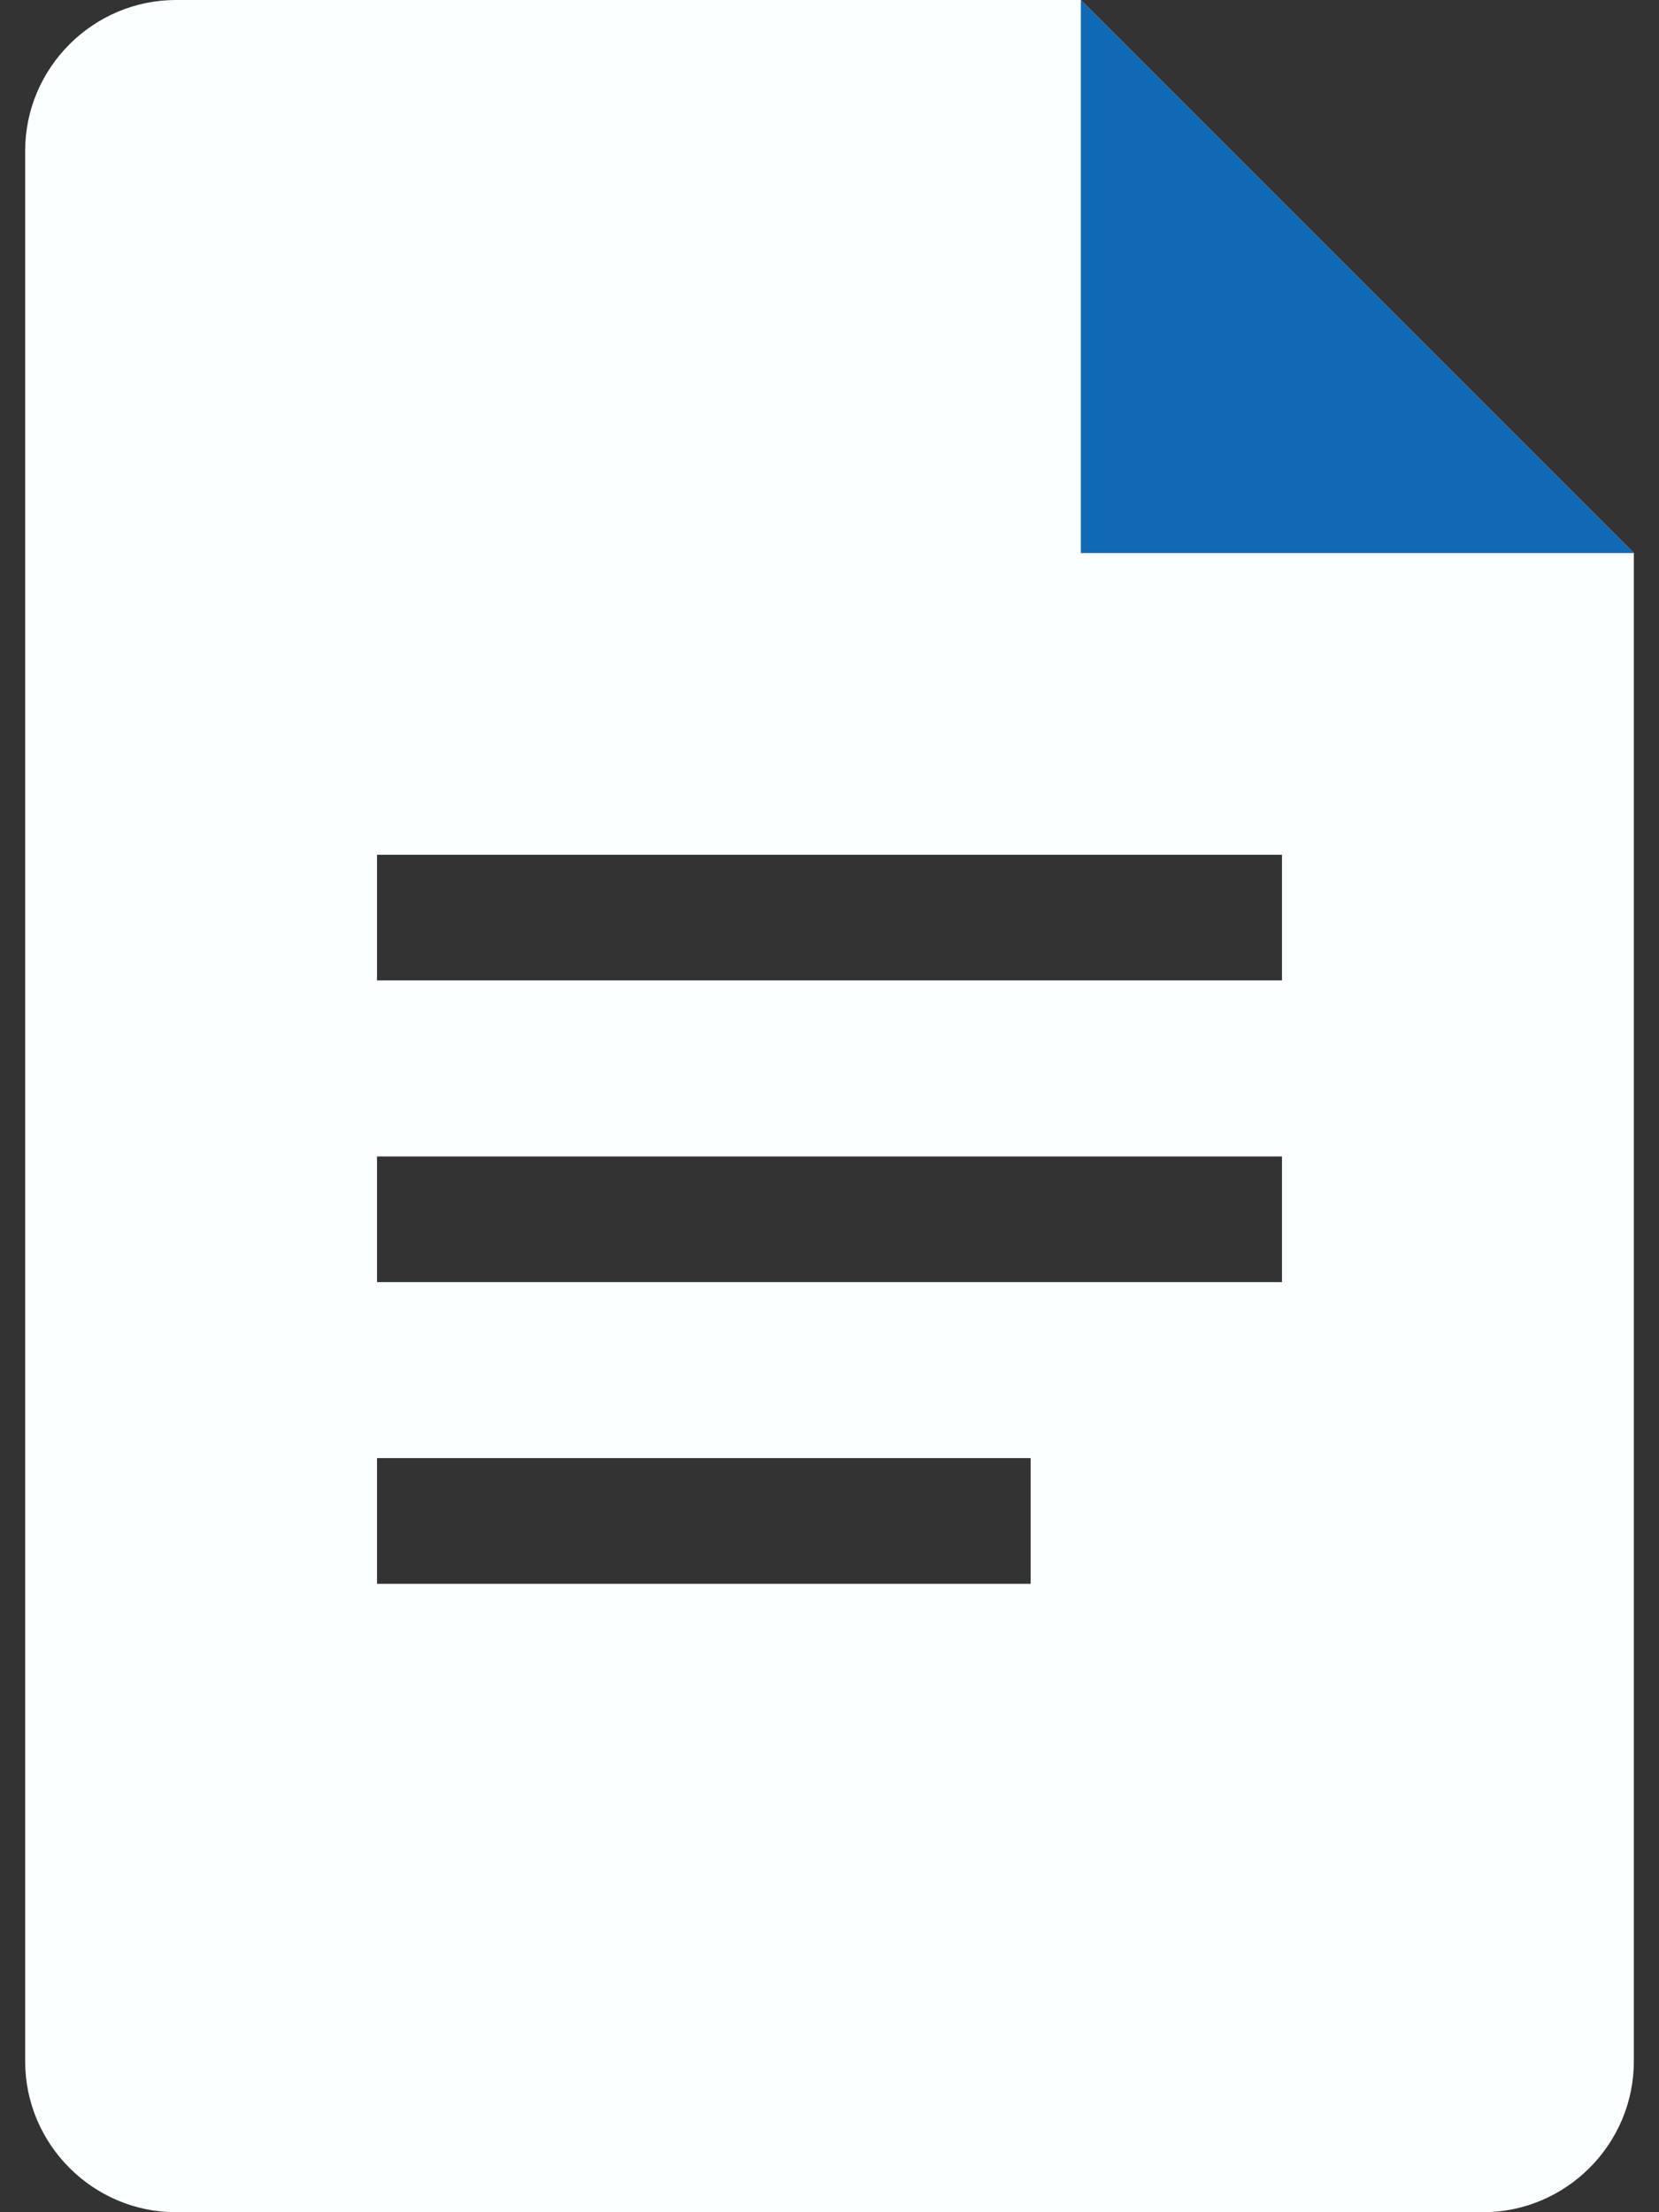 <svg width="12" height="16" viewBox="0 0 12 16" fill="none" xmlns="http://www.w3.org/2000/svg">
<rect x="0" y="0" width="12" height="16" fill="#333333" stroke="none"/>
<path fill-rule="evenodd" clip-rule="evenodd" d="M1.273 16H10.727C11.327 16 11.818 15.509 11.818 14.909V4L7.818 0H1.273C0.673 0 0.182 0.491 0.182 1.091V14.909C0.182 15.509 0.673 16 1.273 16ZM7.455 10.546H2.727V11.455H7.455V10.546ZM2.727 8.364H9.273V9.273H2.727V8.364ZM9.273 6.182H2.727V7.091H9.273V6.182Z" fill="#FBFFFF"/>
<path d="M7.818 0L11.818 4H7.818V0Z" fill="#1168B4"/>
</svg>
